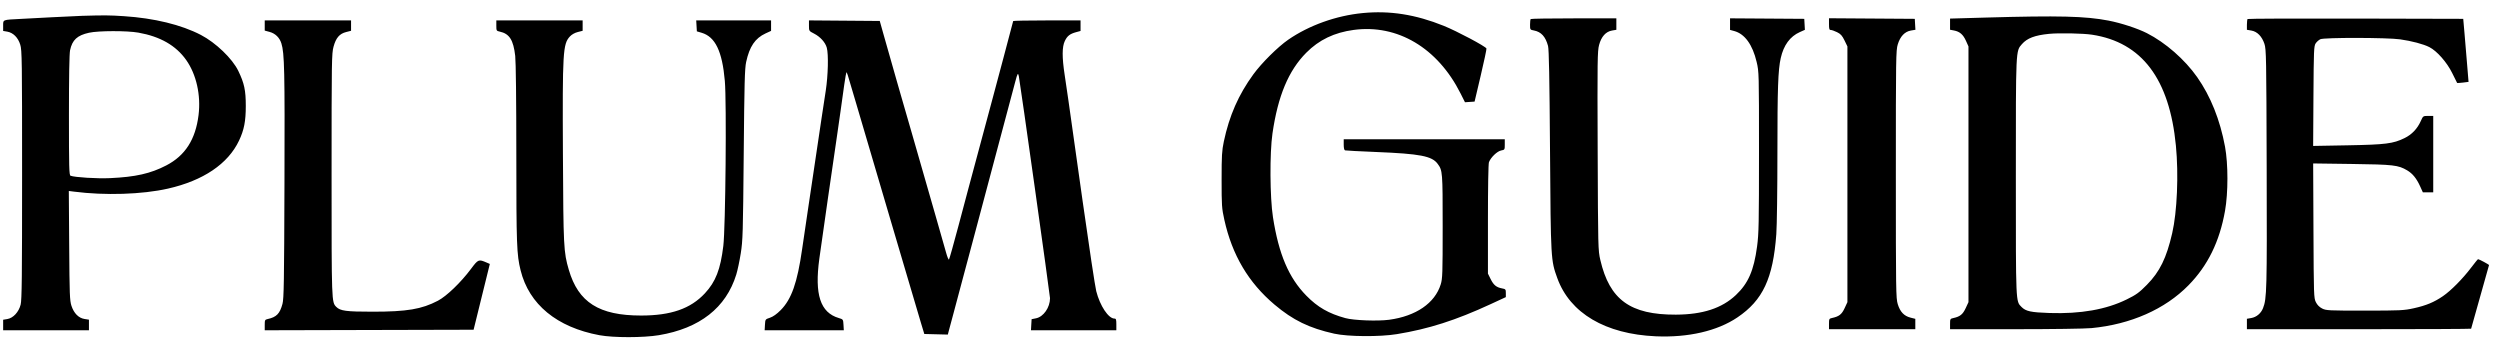 <?xml version="1.0" encoding="UTF-8"?>
<svg xmlns="http://www.w3.org/2000/svg" width="177" height="24" viewBox="0 0 177 24" fill="none">
  <path fill-rule="evenodd" clip-rule="evenodd" d="M5.813 1.121C5.444 1.132 4.488 1.177 3.689 1.221C2.889 1.264 1.883 1.317 1.453 1.339C0.17 1.404 0.223 1.383 0.223 1.818V2.191L0.508 2.239C0.932 2.311 1.279 2.658 1.434 3.163C1.555 3.557 1.564 4.223 1.564 12.377C1.564 19.574 1.546 21.239 1.462 21.567C1.328 22.094 0.937 22.518 0.521 22.588L0.223 22.638V23.011V23.383H3.26H6.297V23.008V22.633L5.98 22.583C5.565 22.516 5.233 22.181 5.059 21.651C4.938 21.282 4.922 20.856 4.899 17.381L4.872 13.521L5.231 13.567C7.437 13.851 10.061 13.768 11.887 13.355C14.387 12.79 16.146 11.602 16.924 9.954C17.282 9.196 17.402 8.582 17.402 7.499C17.402 6.392 17.295 5.894 16.872 5.02C16.45 4.148 15.273 3.018 14.218 2.471C12.831 1.751 10.917 1.285 8.772 1.145C7.731 1.077 7.39 1.075 5.813 1.121ZM18.743 1.806V2.166L19.088 2.259C19.492 2.368 19.794 2.662 19.922 3.072C20.14 3.769 20.166 4.968 20.14 12.978C20.117 19.969 20.098 21.15 20 21.513C19.811 22.212 19.577 22.451 18.948 22.589C18.758 22.631 18.743 22.661 18.743 23.009V23.383L26.137 23.364L33.531 23.345L34.105 21.016L34.68 18.687L34.455 18.59C33.885 18.343 33.857 18.354 33.347 19.037C32.627 20 31.619 20.97 31.003 21.292C29.853 21.893 28.814 22.068 26.383 22.068C24.508 22.068 24.093 22.013 23.811 21.73C23.475 21.391 23.476 21.422 23.476 12.377C23.476 4.249 23.483 3.787 23.615 3.304C23.786 2.678 24.037 2.387 24.508 2.268L24.855 2.18V1.813V1.446H21.799H18.743V1.806ZM35.14 1.816C35.14 2.172 35.148 2.188 35.382 2.238C36.068 2.387 36.349 2.829 36.478 3.963C36.524 4.374 36.555 7.103 36.556 10.912C36.557 17.34 36.582 18.016 36.858 19.136C37.454 21.55 39.429 23.175 42.444 23.733C43.437 23.916 45.547 23.915 46.65 23.731C49.543 23.246 51.402 21.79 52.128 19.439C52.218 19.149 52.361 18.473 52.446 17.936C52.59 17.031 52.605 16.518 52.655 10.95C52.7 5.867 52.727 4.855 52.828 4.388C53.065 3.294 53.462 2.708 54.2 2.367L54.592 2.186V1.816V1.446H51.942H49.292L49.315 1.833L49.337 2.22L49.673 2.319C50.641 2.605 51.134 3.626 51.318 5.729C51.449 7.225 51.368 16.123 51.211 17.41C51.008 19.078 50.67 19.947 49.905 20.769C48.891 21.857 47.503 22.34 45.387 22.34C42.415 22.34 40.944 21.409 40.271 19.101C39.904 17.841 39.887 17.505 39.855 10.912C39.819 3.672 39.852 3.118 40.348 2.583C40.476 2.444 40.693 2.321 40.905 2.268L41.251 2.18V1.813V1.446H38.195H35.14V1.816ZM57.275 1.82C57.275 2.193 57.277 2.196 57.636 2.379C58.076 2.604 58.433 3 58.537 3.379C58.665 3.844 58.629 5.332 58.464 6.418C58.38 6.969 58.247 7.841 58.168 8.358C58.02 9.327 57.825 10.639 57.615 12.076C57.549 12.531 57.38 13.663 57.24 14.593C57.1 15.523 56.898 16.892 56.791 17.636C56.449 20.022 56.041 21.183 55.27 21.96C54.997 22.235 54.735 22.42 54.517 22.494C54.182 22.605 54.182 22.606 54.159 22.994L54.137 23.383H56.939H59.742L59.719 22.996C59.697 22.613 59.694 22.609 59.386 22.517C58.078 22.13 57.661 20.856 58.009 18.312C58.181 17.058 59.041 11.084 59.285 9.447C59.371 8.869 59.473 8.159 59.511 7.869C59.695 6.477 59.891 5.169 59.921 5.139C59.964 5.096 59.936 5.008 60.578 7.193C62.224 12.789 62.688 14.366 63.014 15.457C63.212 16.118 63.731 17.876 64.168 19.363C64.605 20.851 65.07 22.423 65.202 22.857L65.441 23.646L66.273 23.667L67.106 23.688L67.19 23.366C67.237 23.189 67.376 22.673 67.499 22.218C67.769 21.22 67.848 20.924 68.18 19.664C68.322 19.127 68.557 18.248 68.703 17.711C68.848 17.174 69.033 16.481 69.114 16.171C69.194 15.861 69.82 13.511 70.504 10.95C71.188 8.388 71.808 6.061 71.882 5.779C72.042 5.174 72.077 5.121 72.135 5.404C72.224 5.836 74.342 20.914 74.341 21.111C74.34 21.77 73.88 22.431 73.349 22.536L73.038 22.598L73.015 22.99L72.993 23.383H76.015H79.037V22.97C79.037 22.624 79.015 22.556 78.905 22.556C78.478 22.556 77.878 21.653 77.614 20.614C77.534 20.298 77.101 17.436 76.652 14.255C75.501 6.089 75.533 6.311 75.377 5.295C75.188 4.055 75.191 3.315 75.389 2.904C75.562 2.542 75.749 2.396 76.193 2.276L76.503 2.192V1.819V1.446H74.118C72.806 1.446 71.733 1.467 71.733 1.491C71.733 1.516 71.427 2.674 71.053 4.064C70.68 5.455 70.348 6.694 70.317 6.818C70.273 6.993 69.3 10.617 68.571 13.316C68.521 13.502 68.202 14.702 67.861 15.983C67.521 17.264 67.218 18.339 67.188 18.373C67.157 18.407 67.065 18.187 66.983 17.885C66.9 17.582 66.574 16.439 66.258 15.344C65.611 13.101 65.257 11.869 64.542 9.372C64.27 8.422 63.928 7.238 63.782 6.743C63.636 6.247 63.5 5.773 63.48 5.691C63.459 5.608 63.291 5.017 63.106 4.376C62.922 3.736 62.662 2.823 62.529 2.348L62.287 1.484L59.781 1.464L57.275 1.444V1.82ZM6.304 2.318C5.468 2.502 5.116 2.826 4.961 3.556C4.909 3.8 4.881 5.43 4.881 8.166C4.881 11.874 4.895 12.404 4.994 12.442C5.292 12.557 6.875 12.654 7.788 12.612C9.593 12.53 10.66 12.289 11.77 11.713C13.111 11.018 13.843 9.877 14.057 8.15C14.232 6.736 13.903 5.269 13.183 4.249C12.457 3.222 11.344 2.584 9.798 2.31C8.991 2.167 6.968 2.171 6.304 2.318ZM96.477 0.925C94.599 1.107 92.68 1.794 91.207 2.811C90.474 3.317 89.329 4.453 88.739 5.261C87.687 6.703 87.033 8.19 86.645 10.028C86.511 10.662 86.49 11.021 86.49 12.723C86.49 14.563 86.502 14.743 86.683 15.561C87.236 18.058 88.39 20.008 90.238 21.568C91.546 22.671 92.691 23.229 94.465 23.624C95.428 23.839 97.689 23.856 98.899 23.657C101.153 23.288 103.074 22.674 105.53 21.537L106.613 21.036V20.753C106.613 20.486 106.597 20.466 106.341 20.418C105.94 20.342 105.748 20.184 105.536 19.756L105.346 19.372V15.522C105.346 13.258 105.375 11.595 105.417 11.484C105.545 11.145 106 10.706 106.279 10.654C106.534 10.605 106.538 10.598 106.538 10.232V9.86H100.837H95.135V10.238C95.135 10.475 95.17 10.627 95.228 10.646C95.28 10.662 96.275 10.714 97.439 10.762C100.546 10.888 101.38 11.049 101.785 11.598C102.135 12.072 102.141 12.153 102.141 16.025C102.141 19.377 102.129 19.726 102.003 20.134C101.593 21.462 100.249 22.384 98.351 22.639C97.537 22.749 95.844 22.685 95.252 22.522C94.069 22.198 93.29 21.75 92.49 20.934C91.243 19.665 90.534 17.997 90.126 15.382C89.908 13.976 89.889 10.843 90.091 9.447C90.476 6.791 91.226 4.999 92.484 3.732C93.385 2.823 94.472 2.301 95.843 2.118C98.945 1.703 101.786 3.392 103.407 6.615L103.72 7.239L104.06 7.216L104.401 7.193L104.834 5.353C105.073 4.34 105.256 3.477 105.241 3.435C105.19 3.288 103.147 2.203 102.216 1.828C100.227 1.026 98.395 0.738 96.477 0.925ZM140.579 1.244L138.064 1.316V1.711V2.106L138.341 2.158C138.748 2.235 138.99 2.444 139.19 2.89L139.368 3.287V12.339V21.392L139.17 21.819C138.965 22.26 138.773 22.414 138.306 22.516C138.073 22.566 138.064 22.582 138.064 22.938V23.308L142.666 23.307C145.267 23.307 147.622 23.274 148.083 23.23C150.857 22.964 153.283 21.893 154.945 20.198C156.312 18.804 157.143 17.111 157.531 14.931C157.758 13.658 157.758 11.611 157.532 10.386C157.182 8.49 156.511 6.814 155.56 5.461C154.682 4.211 153.318 3.018 152.001 2.348C151.342 2.013 150.176 1.631 149.281 1.458C147.646 1.142 145.775 1.096 140.579 1.244ZM108.375 1.348C108.348 1.374 108.327 1.556 108.327 1.751C108.327 2.1 108.332 2.107 108.599 2.157C109.116 2.255 109.424 2.592 109.601 3.252C109.667 3.496 109.705 5.5 109.741 10.649C109.796 18.39 109.798 18.424 110.256 19.689C111.155 22.174 113.663 23.655 117.233 23.81C119.529 23.91 121.582 23.435 123.007 22.474C124.811 21.258 125.532 19.716 125.763 16.58C125.806 15.999 125.841 13.391 125.841 10.784C125.841 6.255 125.887 4.958 126.076 4.113C126.282 3.197 126.735 2.58 127.429 2.271L127.786 2.112L127.764 1.723L127.742 1.334L125.115 1.316L122.487 1.298V1.708V2.117L122.782 2.197C123.529 2.399 124.081 3.16 124.37 4.385C124.535 5.082 124.537 5.15 124.537 10.762C124.536 15.826 124.522 16.542 124.401 17.448C124.172 19.155 123.775 20.064 122.9 20.89C121.907 21.826 120.548 22.269 118.649 22.277C115.427 22.289 113.958 21.225 113.303 18.406C113.145 17.724 113.141 17.578 113.115 10.687C113.09 4.261 113.099 3.622 113.215 3.185C113.372 2.592 113.691 2.236 114.135 2.161L114.438 2.109V1.704V1.299L111.431 1.3C109.776 1.3 108.401 1.321 108.375 1.348ZM129.493 1.707C129.493 2.046 129.516 2.122 129.619 2.122C129.688 2.122 129.888 2.192 130.063 2.278C130.318 2.402 130.423 2.519 130.59 2.86L130.797 3.287V12.339V21.392L130.597 21.823C130.393 22.262 130.203 22.408 129.698 22.516C129.508 22.556 129.493 22.586 129.493 22.933V23.308H132.549H135.604V22.941V22.574L135.26 22.487C134.805 22.371 134.528 22.077 134.361 21.534C134.233 21.117 134.226 20.592 134.226 12.339C134.226 4.07 134.233 3.563 134.362 3.142C134.536 2.574 134.857 2.236 135.293 2.162L135.612 2.108L135.589 1.721L135.567 1.334L132.53 1.313L129.493 1.292V1.707ZM159.13 1.346C159.103 1.374 159.081 1.557 159.081 1.753V2.109L159.396 2.163C159.809 2.233 160.145 2.574 160.321 3.103C160.449 3.488 160.458 4.013 160.481 11.926C160.506 20.53 160.49 21.143 160.222 21.819C160.074 22.191 159.758 22.454 159.382 22.518L159.081 22.57V22.939V23.308H167.018C171.384 23.308 174.956 23.291 174.956 23.272C174.956 23.253 175.241 22.24 175.589 21.023C175.938 19.805 176.223 18.791 176.223 18.768C176.223 18.729 175.519 18.349 175.446 18.349C175.426 18.349 175.202 18.624 174.949 18.959C174.362 19.736 173.526 20.58 172.956 20.97C172.331 21.398 171.771 21.631 170.901 21.823C170.2 21.979 169.961 21.991 167.428 21.992C164.856 21.993 164.692 21.985 164.41 21.843C164.211 21.742 164.062 21.592 163.963 21.392C163.819 21.102 163.813 20.919 163.793 16.331L163.772 11.572L166.513 11.609C169.465 11.649 169.794 11.687 170.427 12.061C170.815 12.29 171.091 12.632 171.351 13.204L171.538 13.616H171.905H172.273V10.912V8.207H171.913C171.556 8.207 171.553 8.21 171.392 8.57C171.144 9.121 170.758 9.526 170.239 9.779C169.427 10.174 168.907 10.239 166.214 10.288L163.771 10.332L163.792 6.806C163.812 3.557 163.824 3.264 163.948 3.073C164.022 2.96 164.173 2.826 164.283 2.776C164.565 2.649 169.015 2.656 169.925 2.785C170.746 2.901 171.583 3.123 171.999 3.336C172.537 3.611 173.239 4.408 173.612 5.165C173.796 5.537 173.953 5.854 173.963 5.869C173.972 5.884 174.158 5.874 174.376 5.847L174.773 5.797L174.676 4.617C174.624 3.968 174.539 2.964 174.489 2.385L174.397 1.334L166.788 1.315C162.603 1.305 159.157 1.319 159.13 1.346ZM145.07 2.397C144.066 2.496 143.519 2.704 143.153 3.124C142.712 3.63 142.722 3.409 142.722 12.527C142.722 21.558 142.711 21.318 143.125 21.735C143.428 22.04 143.787 22.117 145.105 22.161C147.311 22.233 149.119 21.914 150.575 21.197C151.252 20.864 151.446 20.723 152 20.163C152.912 19.239 153.386 18.272 153.792 16.509C154.141 14.991 154.252 12.367 154.054 10.311C153.599 5.588 151.644 2.999 148.125 2.458C147.491 2.36 145.79 2.326 145.07 2.397Z" fill="black"></path>
</svg>
